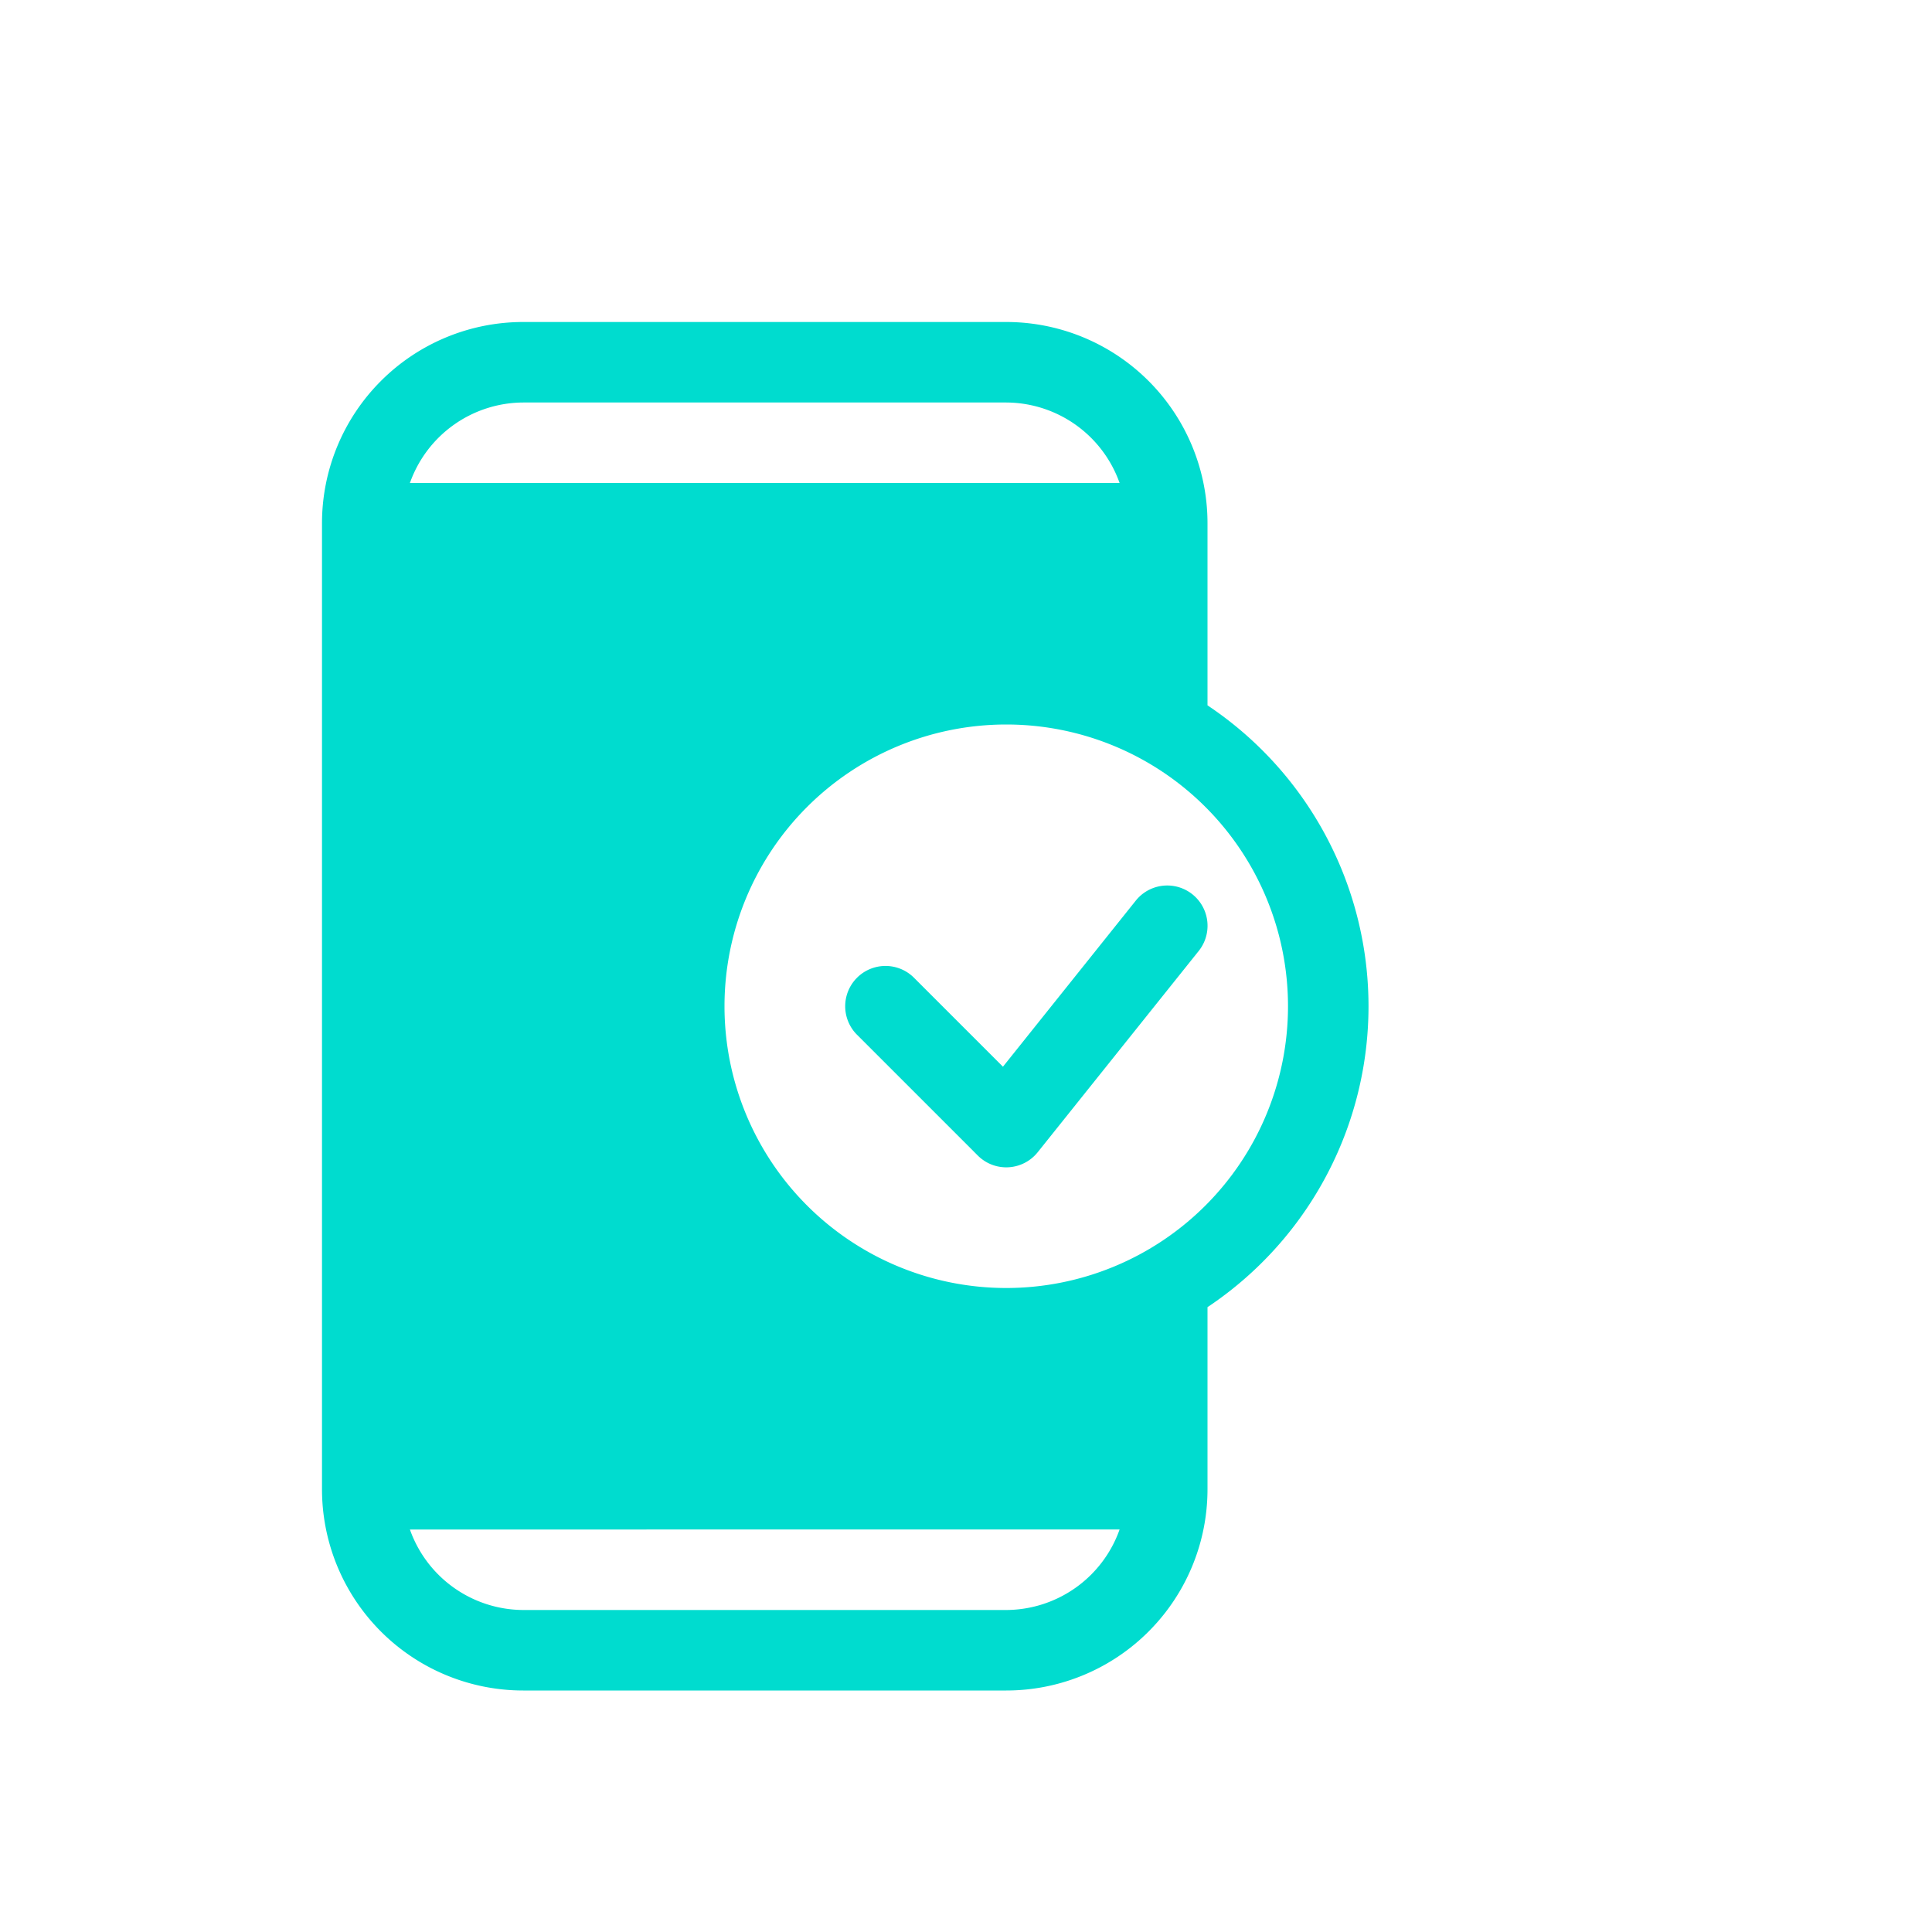 <svg xmlns="http://www.w3.org/2000/svg" version="1.1" xmlns:xlink="http://www.w3.org/1999/xlink" width="512" height="512" x="0" y="0" viewBox="0 0 24 24" style="enable-background:new 0 0 512 512" xml:space="preserve" class=""><g><path d="M6.5 21h6a2.5 2.5 0 0 0 2.5-2.5v-2.262a4.493 4.493 0 0 0 0-7.476V6.5A2.5 2.5 0 0 0 12.5 4h-6A2.5 2.5 0 0 0 4 6.5v12A2.5 2.5 0 0 0 6.5 21zm9.5-8.5A3.5 3.5 0 1 1 12.5 9a3.5 3.5 0 0 1 3.5 3.5zM6.5 5h6a1.5 1.5 0 0 1 1.408 1H5.092A1.5 1.5 0 0 1 6.5 5zm7.408 14a1.5 1.5 0 0 1-1.408 1h-6a1.5 1.5 0 0 1-1.408-1z" fill="#00dccf" opacity="1" data-original="#000000" class=""></path><path d="M11.354 12.146a.5.5 0 0 0-.708.708l1.5 1.5a.5.5 0 0 0 .745-.041l2-2.5a.5.5 0 1 0-.782-.625l-1.65 2.063z" fill="#00dccf" opacity="1" data-original="#000000" class=""></path></g></svg>